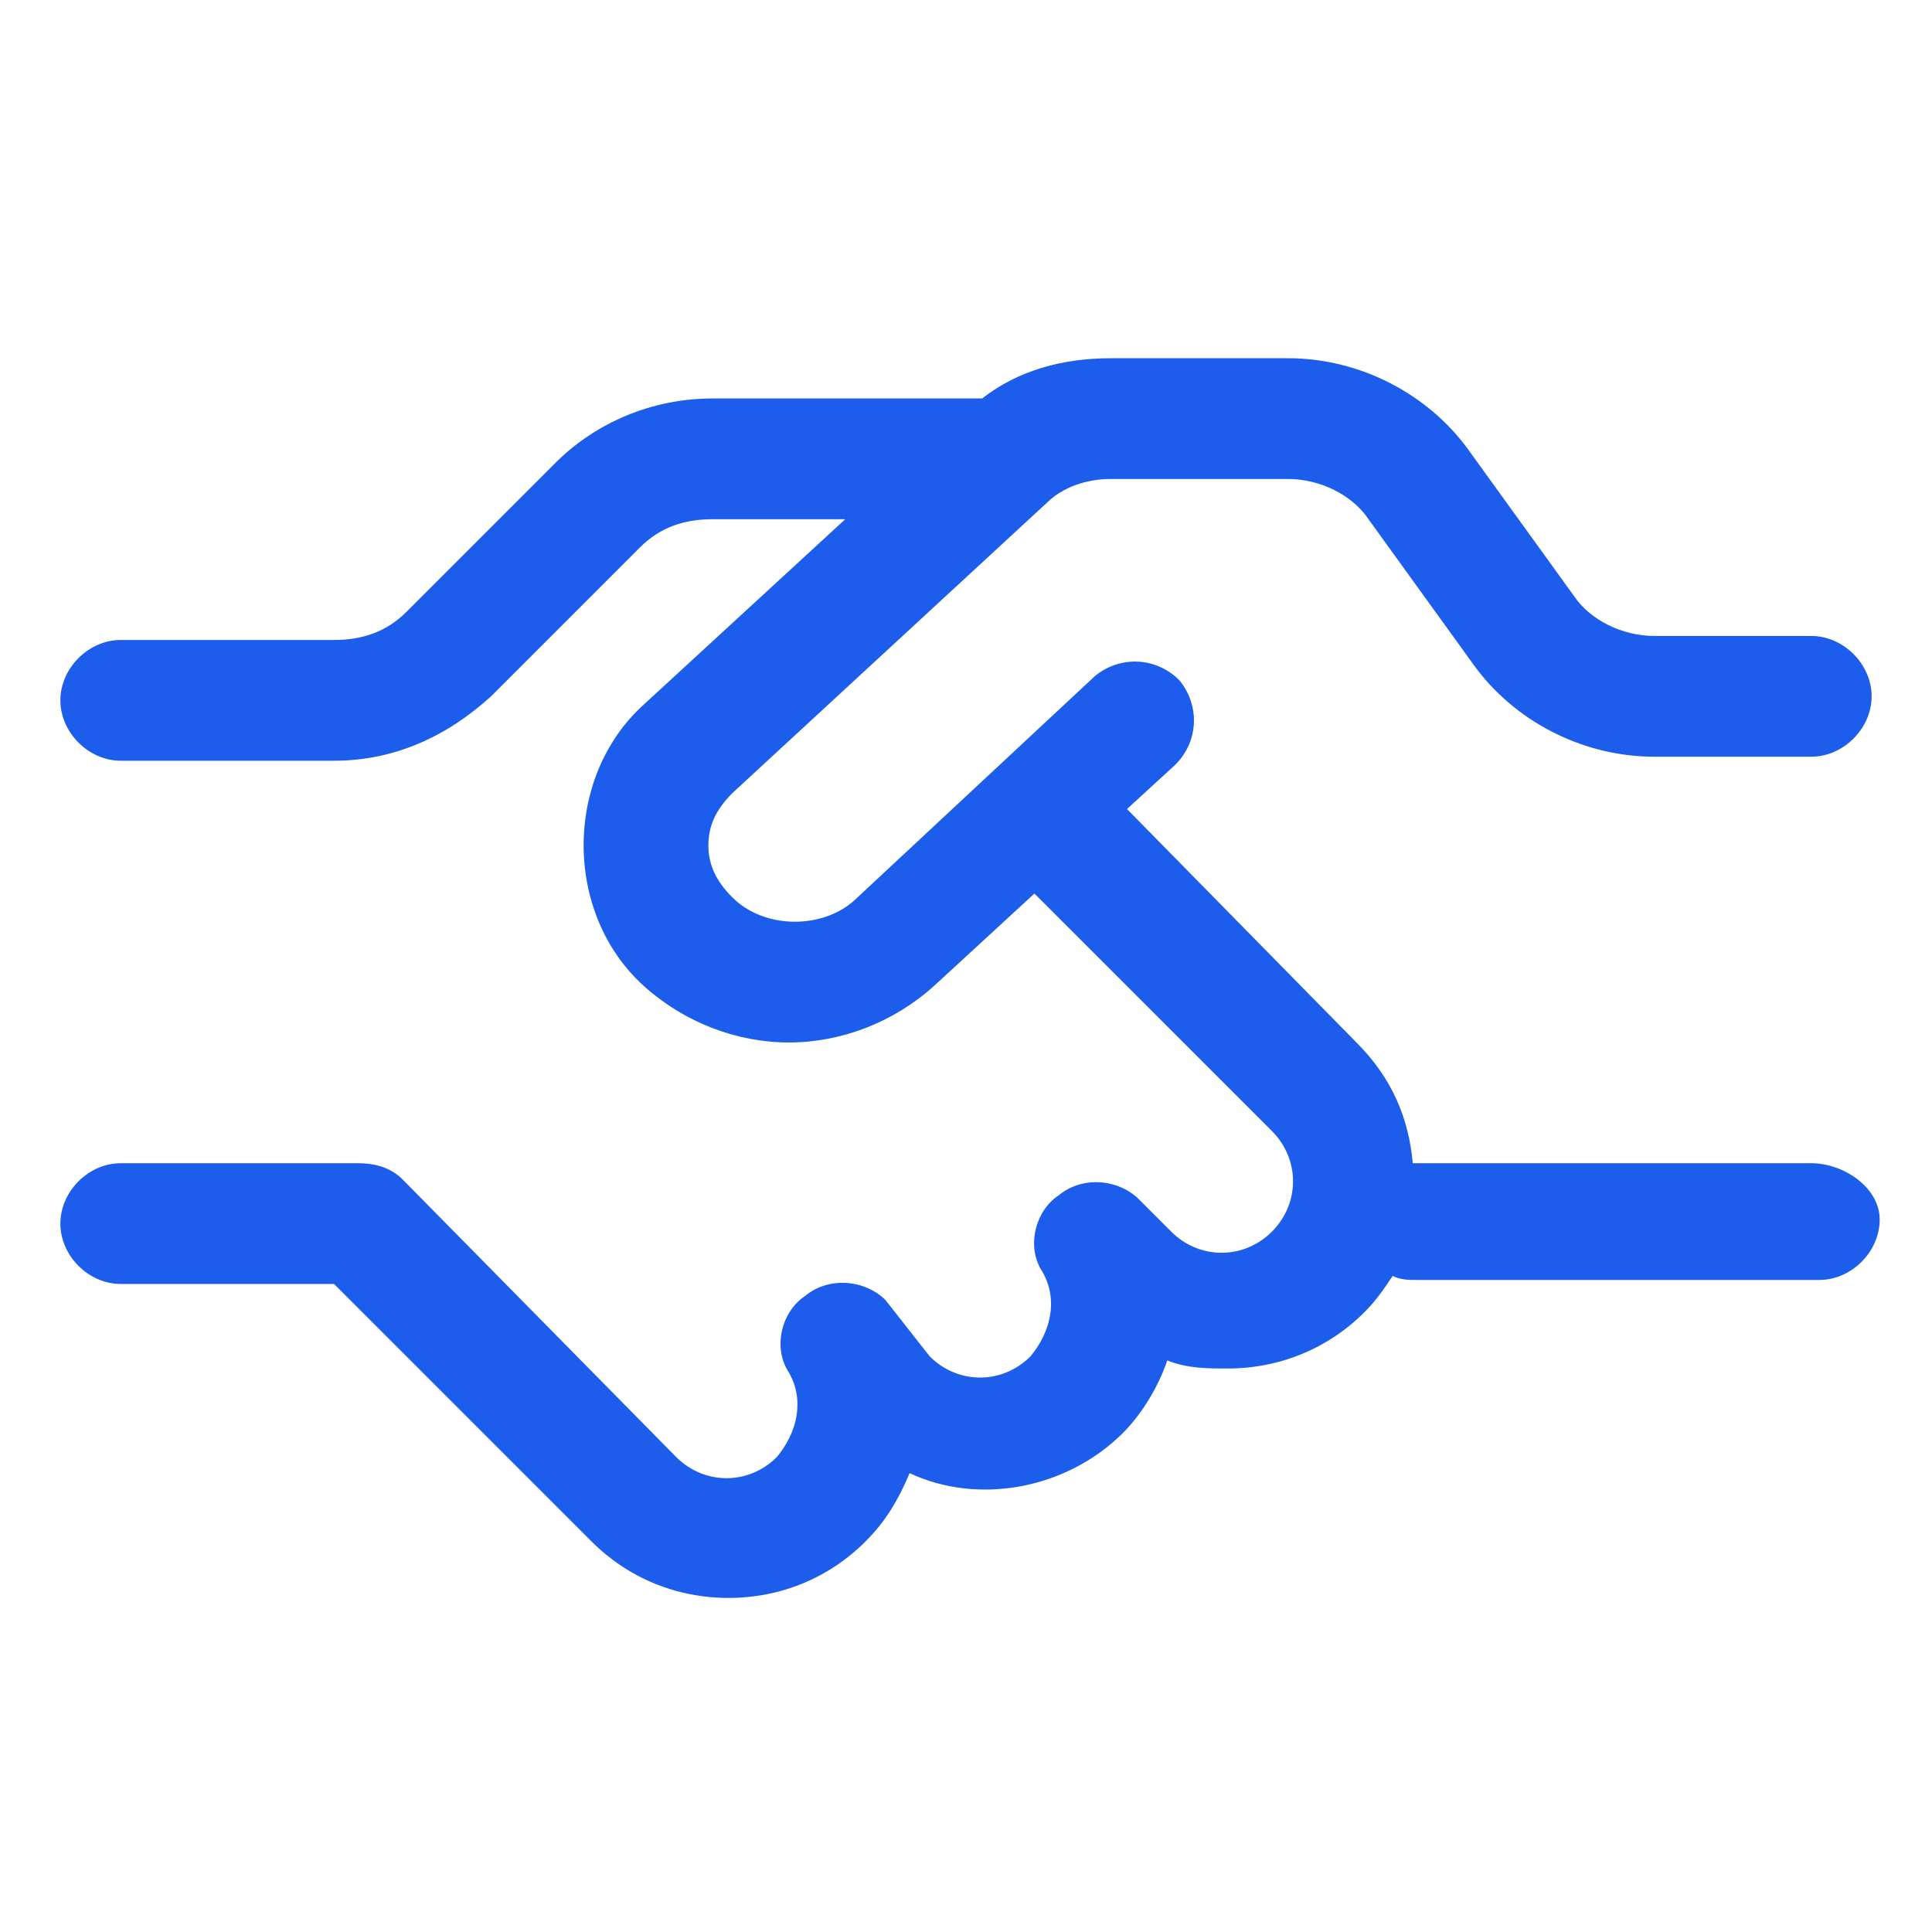 <?xml version="1.0" encoding="UTF-8"?>
<!-- Generator: Adobe Illustrator 26.3.1, SVG Export Plug-In . SVG Version: 6.00 Build 0)  -->
<svg xmlns="http://www.w3.org/2000/svg" xmlns:xlink="http://www.w3.org/1999/xlink" id="Layer_1" x="0px" y="0px" viewBox="0 0 48 48" style="enable-background:new 0 0 48 48;" xml:space="preserve" fill="#1d5deb" data-library="gosweb_dou" data-icon="pomoshh_v_trudnoj_situacii" data-color="#1d5deb">
<path class="st0" d="M45,28.9h-9.9c-0.1-1.1-0.5-2.1-1.4-3L28,20.1l1.2-1.1c0.6-0.6,0.6-1.5,0.1-2.1c-0.6-0.6-1.5-0.6-2.1-0.1  l-5.9,5.5c-0.8,0.8-2.3,0.8-3.1,0c-0.4-0.4-0.6-0.8-0.6-1.3s0.2-0.9,0.6-1.3l7.8-7.2c0.4-0.4,1-0.6,1.6-0.6h4.4c0.8,0,1.6,0.4,2,1  l2.6,3.6c1,1.4,2.7,2.3,4.5,2.3H45c0.8,0,1.5-0.7,1.5-1.5s-0.7-1.5-1.5-1.5h-3.9c-0.8,0-1.6-0.4-2-1l-2.6-3.6  c-1-1.4-2.7-2.3-4.5-2.3l-4.4,0c-1.2,0-2.3,0.3-3.2,1h-6.7c-1.5,0-2.9,0.6-3.9,1.6l-3.7,3.7c-0.5,0.5-1.1,0.7-1.8,0.7H3  c-0.8,0-1.5,0.7-1.5,1.5s0.7,1.5,1.5,1.5h5.3c1.5,0,2.8-0.6,3.9-1.6l3.7-3.7c0.5-0.5,1.1-0.7,1.8-0.7H21l-5,4.6  c-1,0.9-1.5,2.2-1.5,3.5s0.5,2.6,1.5,3.5c1,0.9,2.3,1.4,3.6,1.4s2.6-0.5,3.6-1.4l2.5-2.3l5.9,5.9c0.7,0.7,0.7,1.8,0,2.5  c-0.7,0.7-1.8,0.7-2.5,0l-0.8-0.8c-0.5-0.5-1.4-0.6-2-0.1c-0.6,0.4-0.8,1.3-0.4,1.9c0.4,0.7,0.2,1.5-0.3,2.1c-0.7,0.7-1.8,0.7-2.5,0  L22,32.3c-0.5-0.5-1.4-0.6-2-0.1c-0.6,0.4-0.8,1.3-0.4,1.9c0.4,0.7,0.2,1.5-0.3,2.1c-0.7,0.7-1.8,0.7-2.5,0L10,29.3  c-0.3-0.3-0.7-0.4-1.1-0.4H3c-0.8,0-1.5,0.7-1.5,1.5s0.7,1.5,1.5,1.5h5.3l6.4,6.4c0.9,0.9,2.1,1.4,3.4,1.4c1.3,0,2.5-0.5,3.4-1.4  c0.5-0.5,0.8-1,1.1-1.7c1.7,0.8,3.9,0.4,5.3-1c0.5-0.5,0.9-1.2,1.1-1.8c0.5,0.2,1,0.2,1.5,0.2c1.3,0,2.5-0.5,3.4-1.4  c0.3-0.3,0.5-0.6,0.7-0.9c0.2,0.1,0.4,0.1,0.6,0.1h10c0.8,0,1.5-0.7,1.5-1.5S45.8,28.9,45,28.9z"></path>
</svg>
